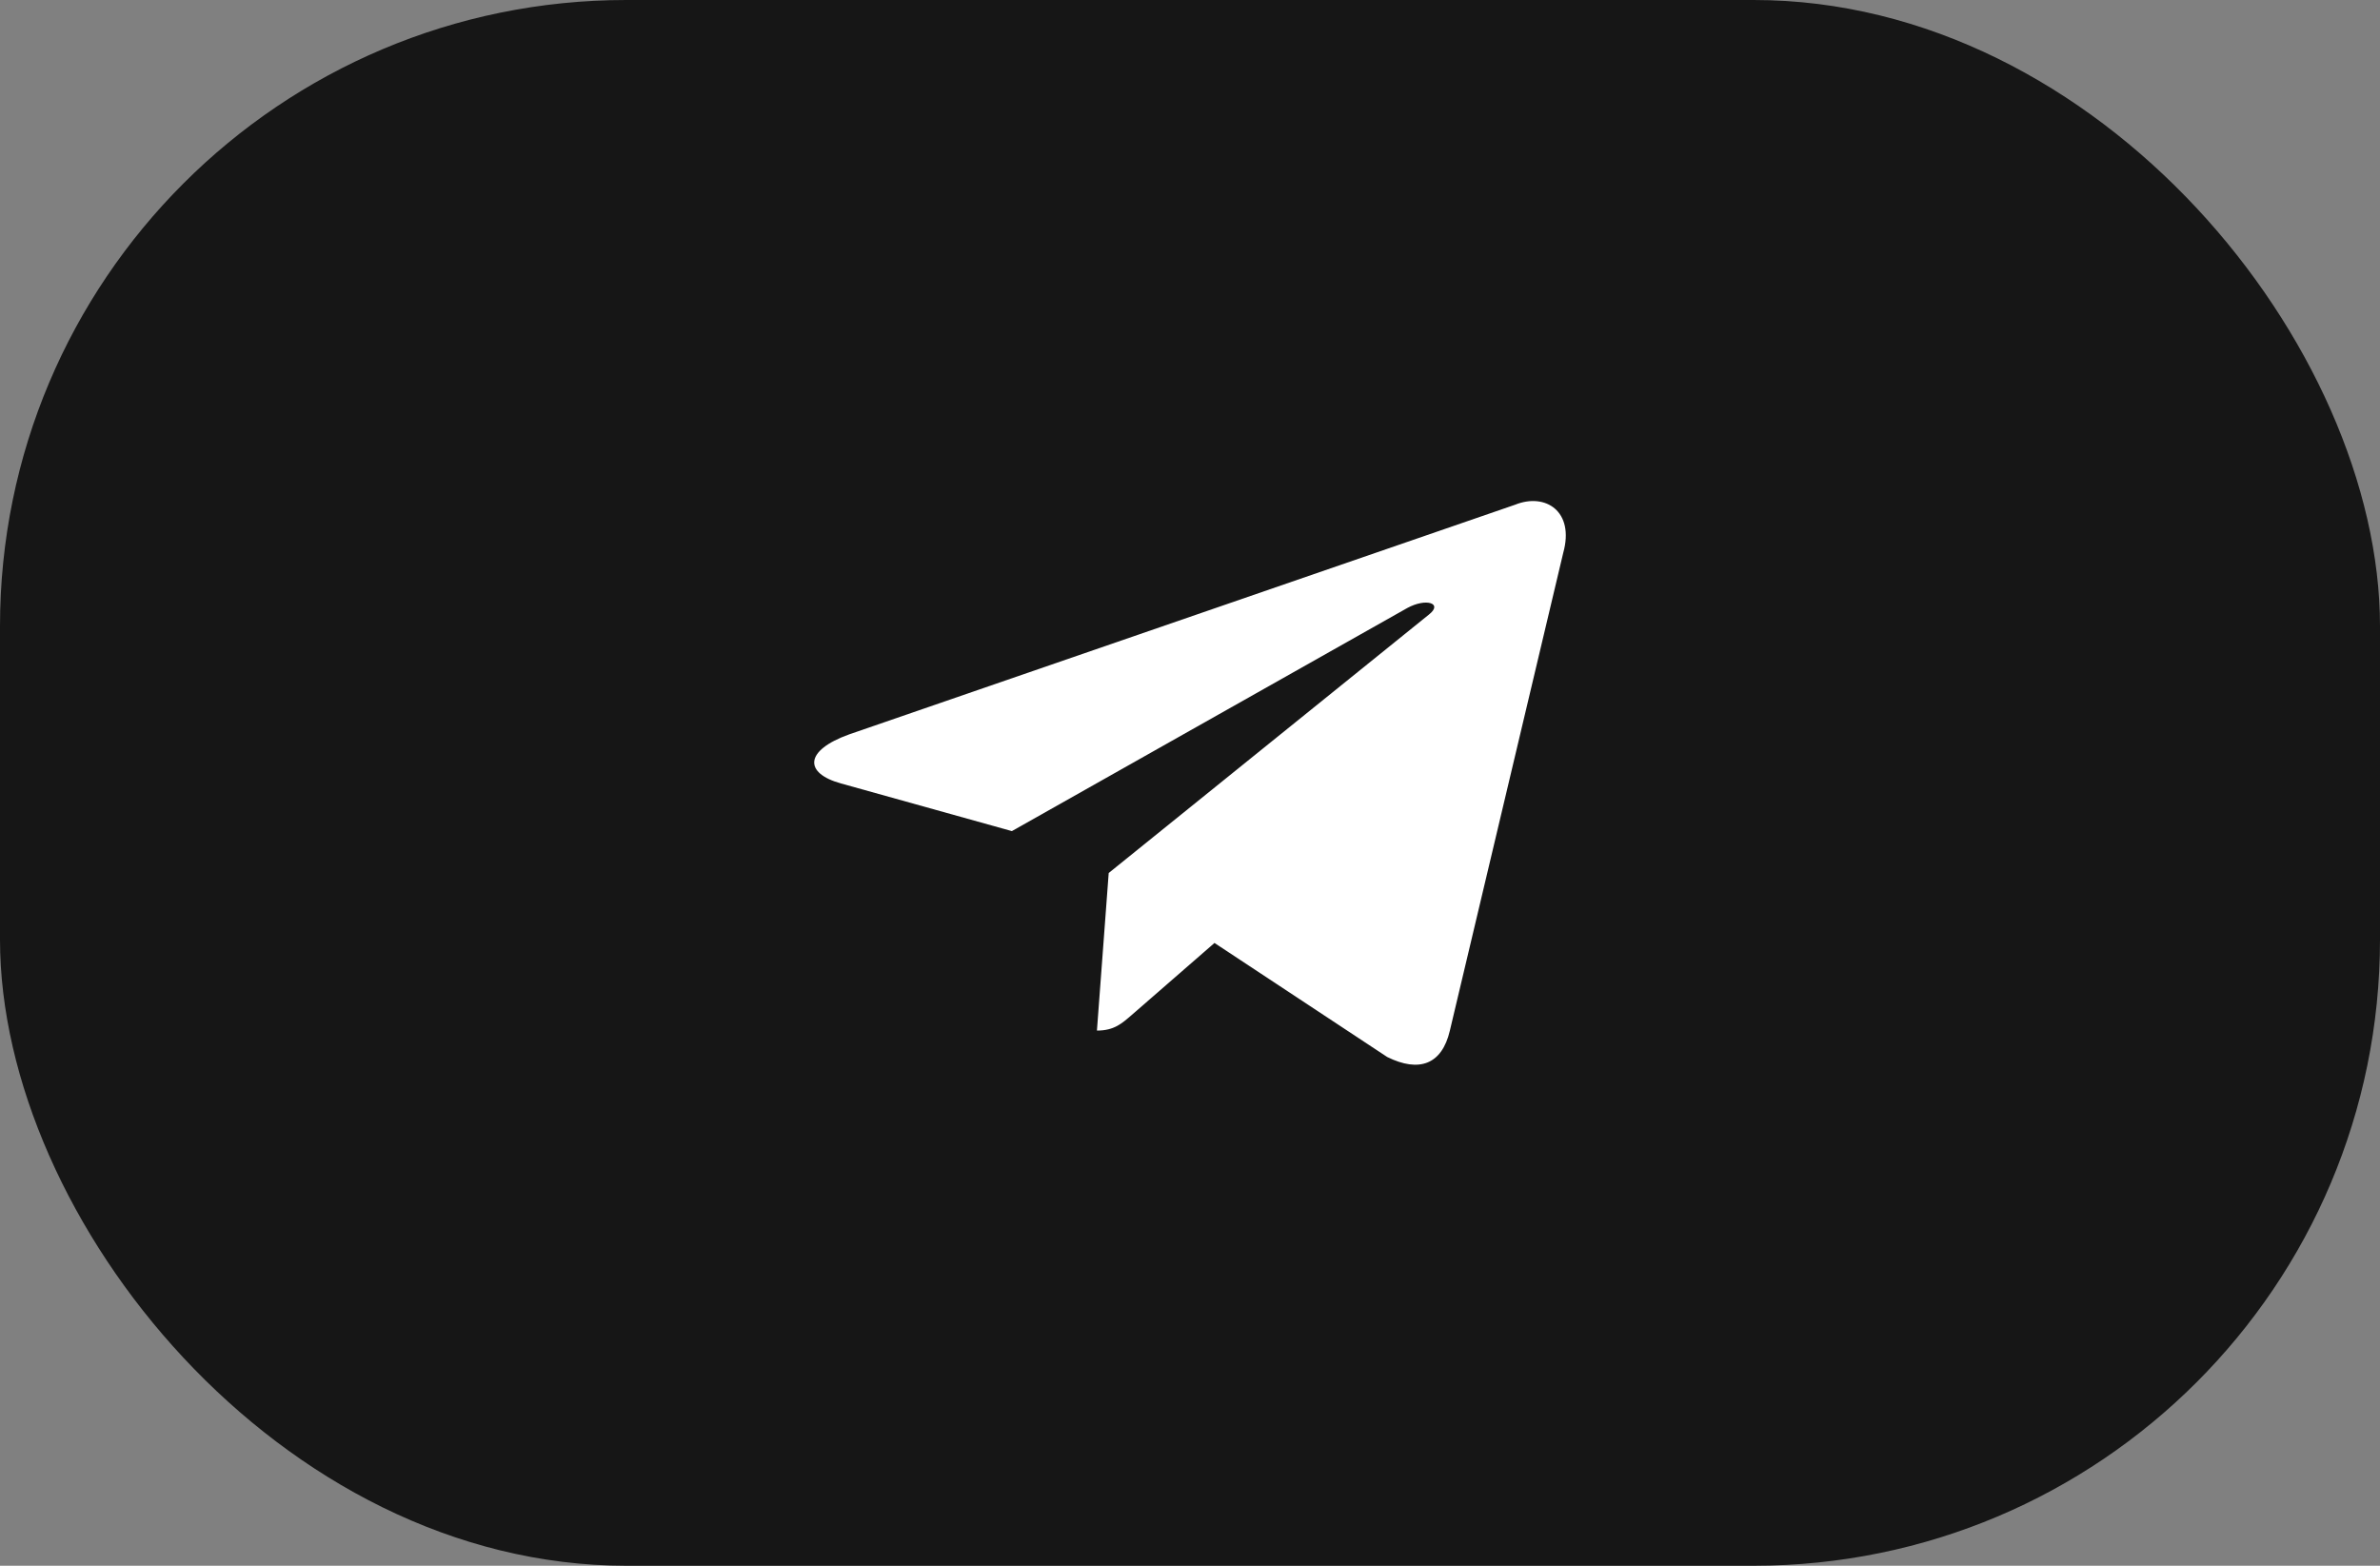 <?xml version="1.0" encoding="UTF-8"?> <svg xmlns="http://www.w3.org/2000/svg" width="38" height="25" viewBox="0 0 38 25" fill="none"><rect x="0" y="0" width="38" height="25" fill="#808080" stroke="none"/><rect width="38" height="25" rx="10" fill="#161616"></rect><path d="M24.19 8.059L13.56 11.725C12.835 11.985 12.839 12.347 13.427 12.509L16.156 13.27L22.471 9.707C22.769 9.545 23.042 9.632 22.818 9.81L17.702 13.939L17.514 16.455C17.789 16.455 17.911 16.342 18.066 16.209L19.391 15.056L22.149 16.877C22.657 17.128 23.022 16.999 23.149 16.456L24.959 8.828C25.144 8.164 24.675 7.863 24.19 8.059Z" fill="white"></path></svg> 